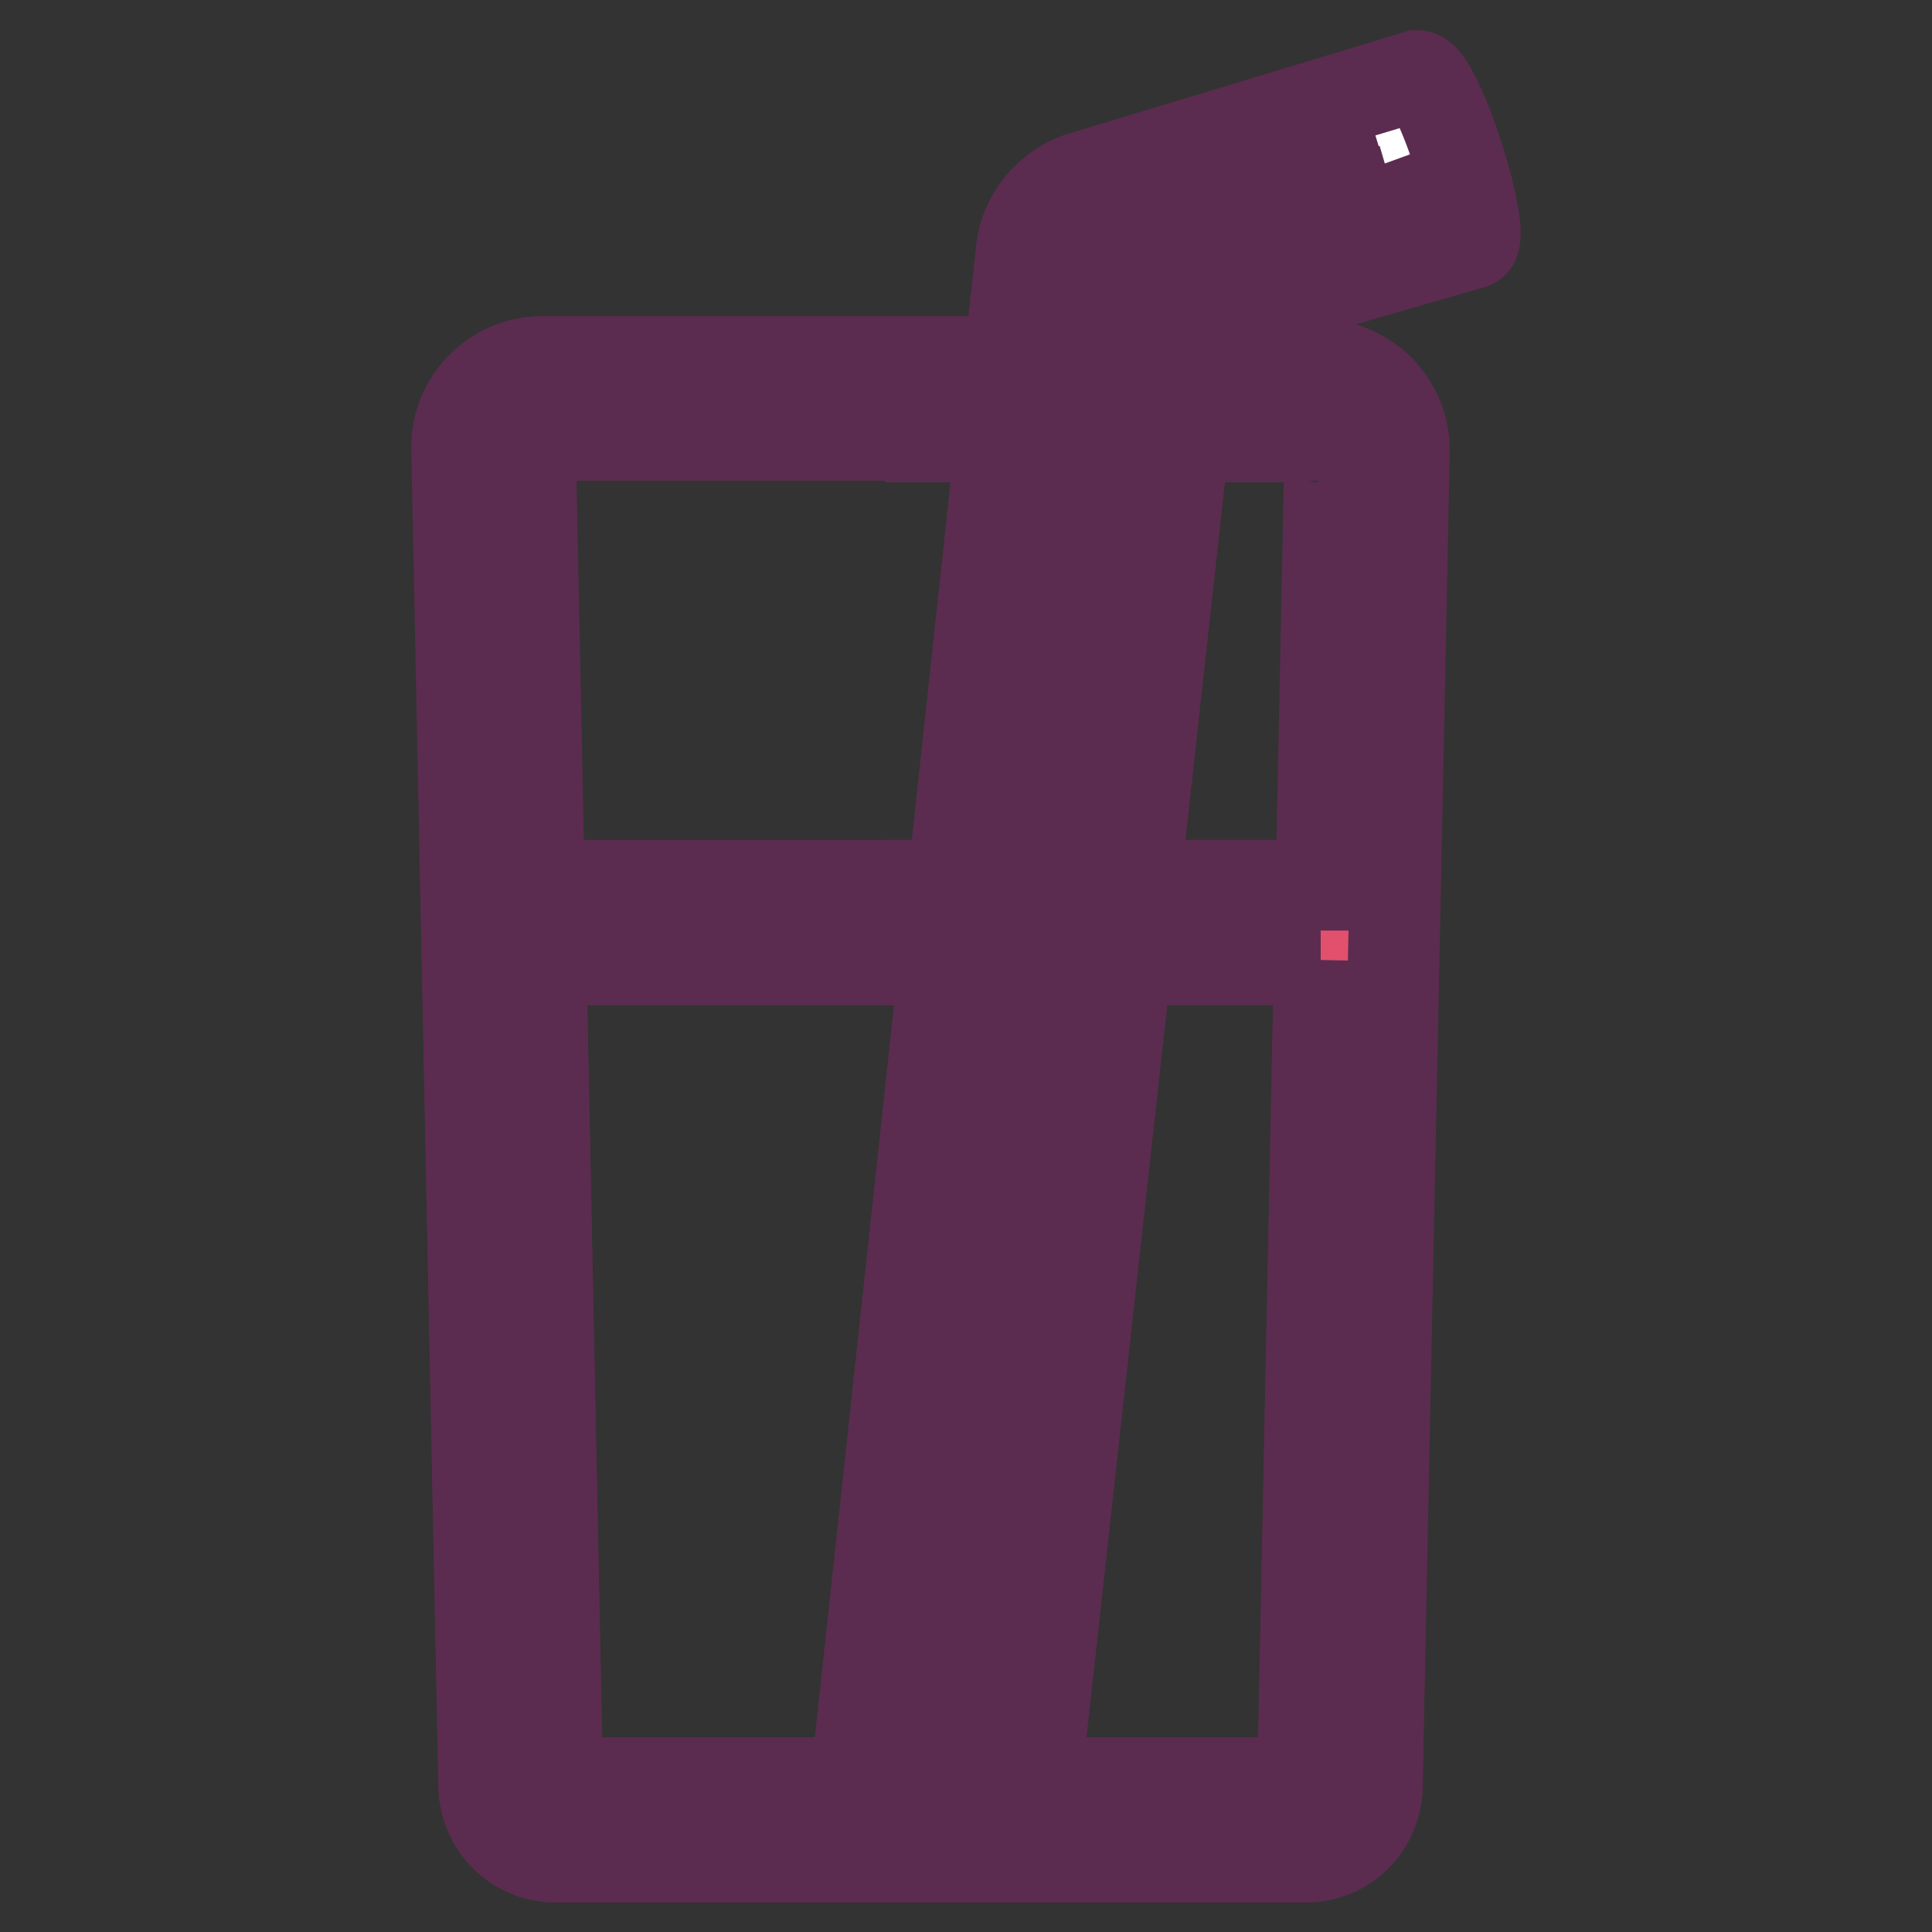 <?xml version="1.0" encoding="utf-8"?>
<!-- Svg Vector Icons : http://www.onlinewebfonts.com/icon -->
<!DOCTYPE svg PUBLIC "-//W3C//DTD SVG 1.1//EN" "http://www.w3.org/Graphics/SVG/1.1/DTD/svg11.dtd">
<svg version="1.1" xmlns="http://www.w3.org/2000/svg" xmlns:xlink="http://www.w3.org/1999/xlink" x="0px" y="0px" viewBox="0 0 256 256" enable-background="new 0 0 256 256" xml:space="preserve">
<rect x="0" y="0" width="256" height="256" fill="#333333" stroke="none"/>
<g> <path stroke-width="12" fill-opacity="0" stroke="#9cd0a8"  d="M73.6,241.1c-2.5,0-4.6-2-4.6-4.5l-3.6-177c-0.1-3.5,2.7-6.5,6.2-6.5c0.1,0,0.1,0,0.1,0h102.9 c3.5,0,6.4,2.9,6.4,6.4c0,0,0,0.1,0,0.1l-3.6,177c-0.1,2.5-2.1,4.5-4.6,4.5L73.6,241.1z"/> <path stroke-width="12" fill-opacity="0" stroke="#5b2c4f"  d="M174.7,57.9c0.8,0,1.5,0.7,1.5,1.5l0,0l-3.6,177H73.9L70.3,59.2c0-0.8,0.7-1.5,1.5-1.5h102.9 M174.7,47.9 H71.8c-6.2,0-11.3,5.1-11.3,11.3c0,0.2,0,0.3,0,0.5l3.6,177c0.1,5.2,4.3,9.4,9.5,9.4H173c5.2,0,9.4-4.1,9.5-9.3l3.6-177 c0.1-6.2-4.9-11.4-11.1-11.5c-0.1,0-0.1,0-0.2,0L174.7,47.9z"/> <path stroke-width="12" fill-opacity="0" stroke="#e1506d"  d="M73.6,241.1c-2.5,0-4.6-2-4.6-4.5l-2.3-114.3h113.1l-2.3,114.3c-0.1,2.5-2.1,4.5-4.6,4.5H73.6z"/> <path stroke-width="12" fill-opacity="0" stroke="#5b2c4f"  d="M174.8,127.2l-2.2,109H73.9l-2.2-109H175 M184.8,117.3H61.7l2.4,119.3c0.1,5.2,4.3,9.3,9.5,9.3H173 c5.2,0,9.4-4.1,9.5-9.3L184.8,117.3L184.8,117.3z"/> <path stroke-width="12" fill-opacity="0" stroke="#ffffff"  d="M131.6,229.6c-4,0-8.1-0.4-12-1.2l20.7-194.6c0.3-2.7,2.3-5,4.9-5.7l41.2-12.5c1.8,4.1,3.2,8.5,4.1,12.9 l-36.5,10.5l-20.7,190.5H131.6z"/> <path stroke-width="12" fill-opacity="0" stroke="#5b2c4f"  d="M183.4,21.7c0.4,1.1,0.8,2.3,1.1,3.4l-28.7,8.4l-6.3,1.8l-0.5,6.5l-20.2,182.8l-4.1-0.3l20.4-189.7 c0.1-0.7,0.5-1.3,1.2-1.5L183.4,21.7 M187.8,10l-44.3,13.4c-4.4,1.3-7.7,5.2-8.2,9.8l-21.4,198c0,1.8,10.4,3.2,17.5,3.2 c3.5,0,6.1-0.3,6.2-1.2l21-190.4L195,32.3C197.4,32,190.6,10,187.8,10L187.8,10z"/> <path stroke-width="12" fill-opacity="0" stroke="#5b2c4f"  d="M123.3,48.1h41.2v9.8h-41.2V48.1z M123.3,117.3h41.2v9.8h-41.2V117.3z"/></g>
</svg>